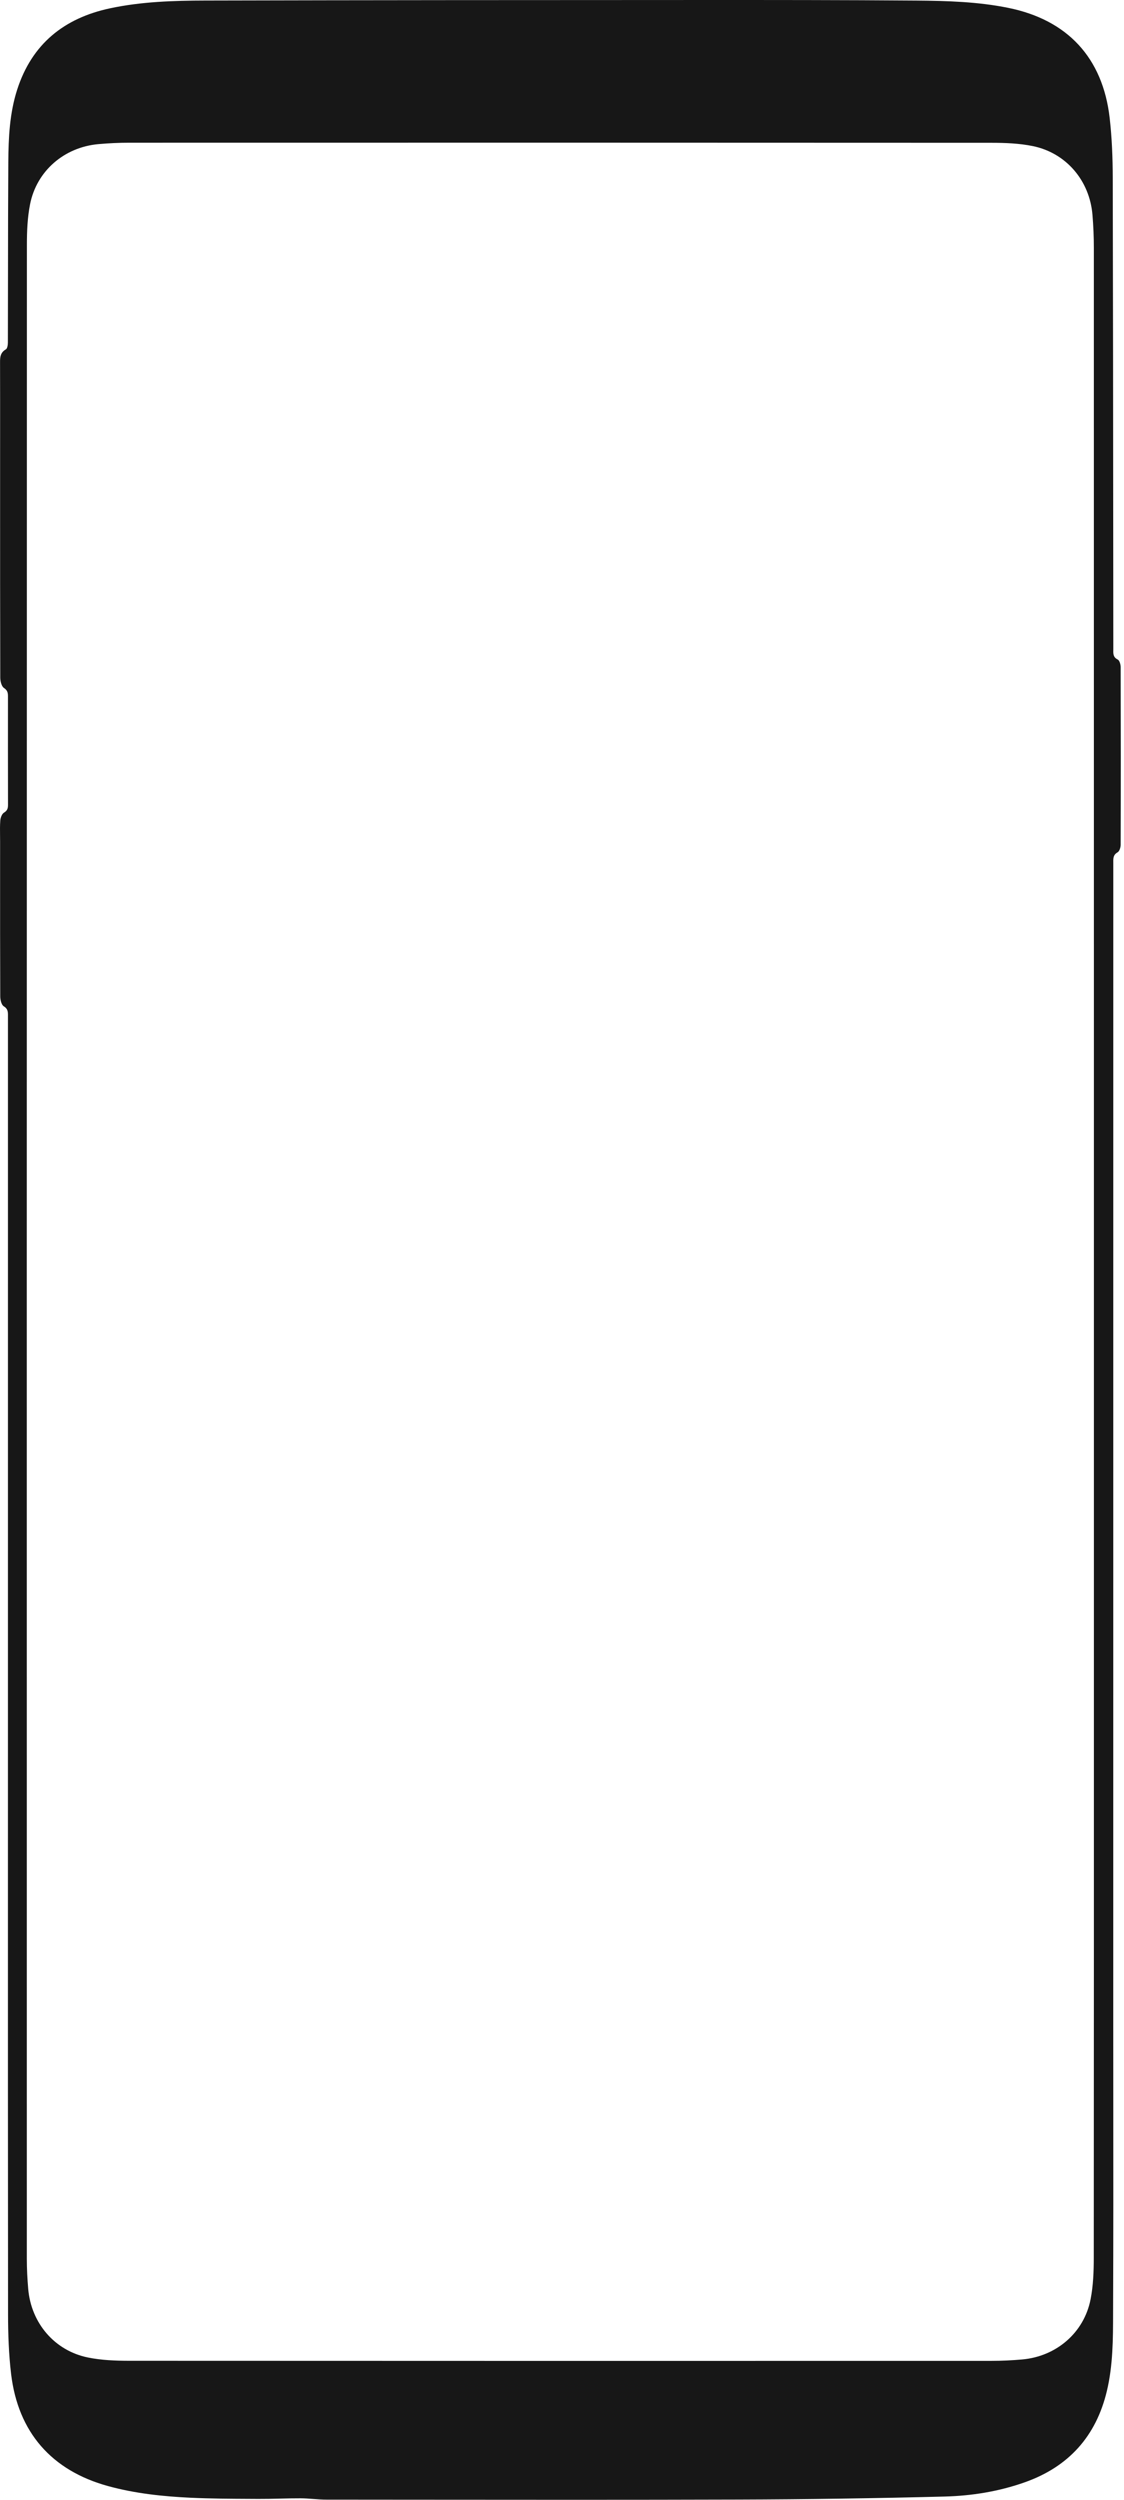 <svg width="261" height="580" viewBox="0 0 261 580" fill="none" xmlns="http://www.w3.org/2000/svg">
<path fill-rule="evenodd" clip-rule="evenodd" d="M1.846 235.794C1.843 284.541 1.843 352.615 1.843 401.362C1.843 411.79 1.842 422.219 1.841 432.648C1.838 467.411 1.835 502.175 1.868 536.933C1.874 541.564 2.032 546.224 2.579 550.815C4.191 564.33 11.989 573.222 25.098 576.818C31.393 578.544 37.857 579.224 44.347 579.527C48.906 579.739 53.474 579.762 58.042 579.785C58.678 579.789 59.313 579.792 59.949 579.796C61.62 579.805 63.291 579.766 64.962 579.727C66.578 579.689 68.194 579.651 69.81 579.657C70.796 579.661 71.782 579.735 72.767 579.808C73.785 579.884 74.802 579.96 75.82 579.96C82.371 579.964 88.922 579.97 95.472 579.977C120.78 580.001 146.088 580.025 171.394 579.944C187.371 579.895 203.347 579.657 219.317 579.245C225.652 579.082 231.947 578.071 237.975 575.934C248.149 572.332 254.518 565.261 257.023 554.761C258.446 548.802 258.456 542.719 258.466 536.658C258.467 536.027 258.468 535.396 258.471 534.765C258.536 519.23 258.525 503.693 258.513 488.155C258.509 482.204 258.505 476.253 258.505 470.302C258.506 445.896 258.507 419.843 258.508 393.105C258.511 328.272 258.514 259.409 258.514 200.231C258.514 200.154 258.514 200.078 258.513 200.002C258.506 199.125 258.499 198.33 259.504 197.758C259.943 197.51 260.222 196.626 260.225 196.029C260.265 182.27 260.262 168.511 260.225 154.752C260.222 154.152 259.956 153.228 259.532 153.018C258.484 152.498 258.5 151.7 258.516 150.863C258.518 150.758 258.52 150.653 258.52 150.547C258.512 141.97 258.506 133.393 258.499 124.816C258.478 96.961 258.456 69.106 258.387 41.251C258.378 36.623 258.199 31.966 257.673 27.372C256.071 13.374 247.843 4.593 234.096 1.817C227.081 0.398 219.964 0.194 212.859 0.135C195.796 -0.004 178.731 -0.004 161.669 0.002C123.675 0.011 85.681 0.027 47.688 0.126C40.27 0.147 32.837 0.373 25.534 1.931C14.859 4.207 7.405 10.221 3.996 20.773C2.233 26.234 1.967 31.914 1.93 37.584C1.874 46.228 1.865 54.873 1.856 63.517C1.85 68.837 1.844 74.157 1.828 79.477C1.825 80.021 1.713 80.859 1.367 81.056C0.176 81.734 0.009 82.707 0.012 83.919C0.031 89.793 0.028 95.669 0.026 101.544C0.025 103.502 0.024 105.46 0.024 107.418C0.024 109.789 0.024 112.159 0.024 114.53C0.023 128.753 0.022 142.974 0.062 157.198C0.062 158.033 0.337 159.232 0.915 159.619C1.791 160.203 1.849 160.812 1.849 161.647C1.843 169.995 1.837 178.343 1.859 186.692C1.862 187.517 1.732 188.064 0.921 188.553C0.436 188.847 0.117 189.728 0.068 190.371C-0.019 191.514 -0.003 192.663 0.012 193.813C0.018 194.262 0.024 194.711 0.024 195.16C0.024 197.47 0.024 199.779 0.023 202.089C0.021 211.787 0.018 221.484 0.058 231.181C0.062 231.973 0.321 233.141 0.866 233.472C1.851 234.072 1.849 234.804 1.847 235.661C1.846 235.705 1.846 235.75 1.846 235.794ZM254.011 248.889C254.011 259.571 254.01 270.253 254.01 280.936C254.01 310.482 254.011 334.851 254.011 355.405C254.012 447.283 254.012 462.907 253.98 523.798C253.98 527.029 253.859 530.322 253.24 533.479C251.722 541.23 245.297 546.74 237.351 547.439C234.993 547.646 232.618 547.763 230.252 547.763C163.491 547.779 96.73 547.785 29.97 547.745C26.79 547.742 23.545 547.615 20.443 546.987C12.682 545.42 7.219 538.998 6.548 531.042C6.353 528.736 6.229 526.417 6.229 524.101C6.214 374.765 6.211 206.102 6.245 56.766C6.245 53.637 6.378 50.449 6.981 47.395C8.515 39.646 14.928 34.139 22.877 33.438C25.234 33.23 27.61 33.113 29.976 33.113C96.737 33.097 163.497 33.091 230.258 33.132C233.438 33.135 236.682 33.261 239.785 33.889C247.549 35.46 253.014 41.882 253.676 49.834C253.89 52.397 253.998 54.976 253.998 57.548C254.011 121.328 254.011 185.109 254.011 248.889Z" fill="#171717"/>
</svg>
